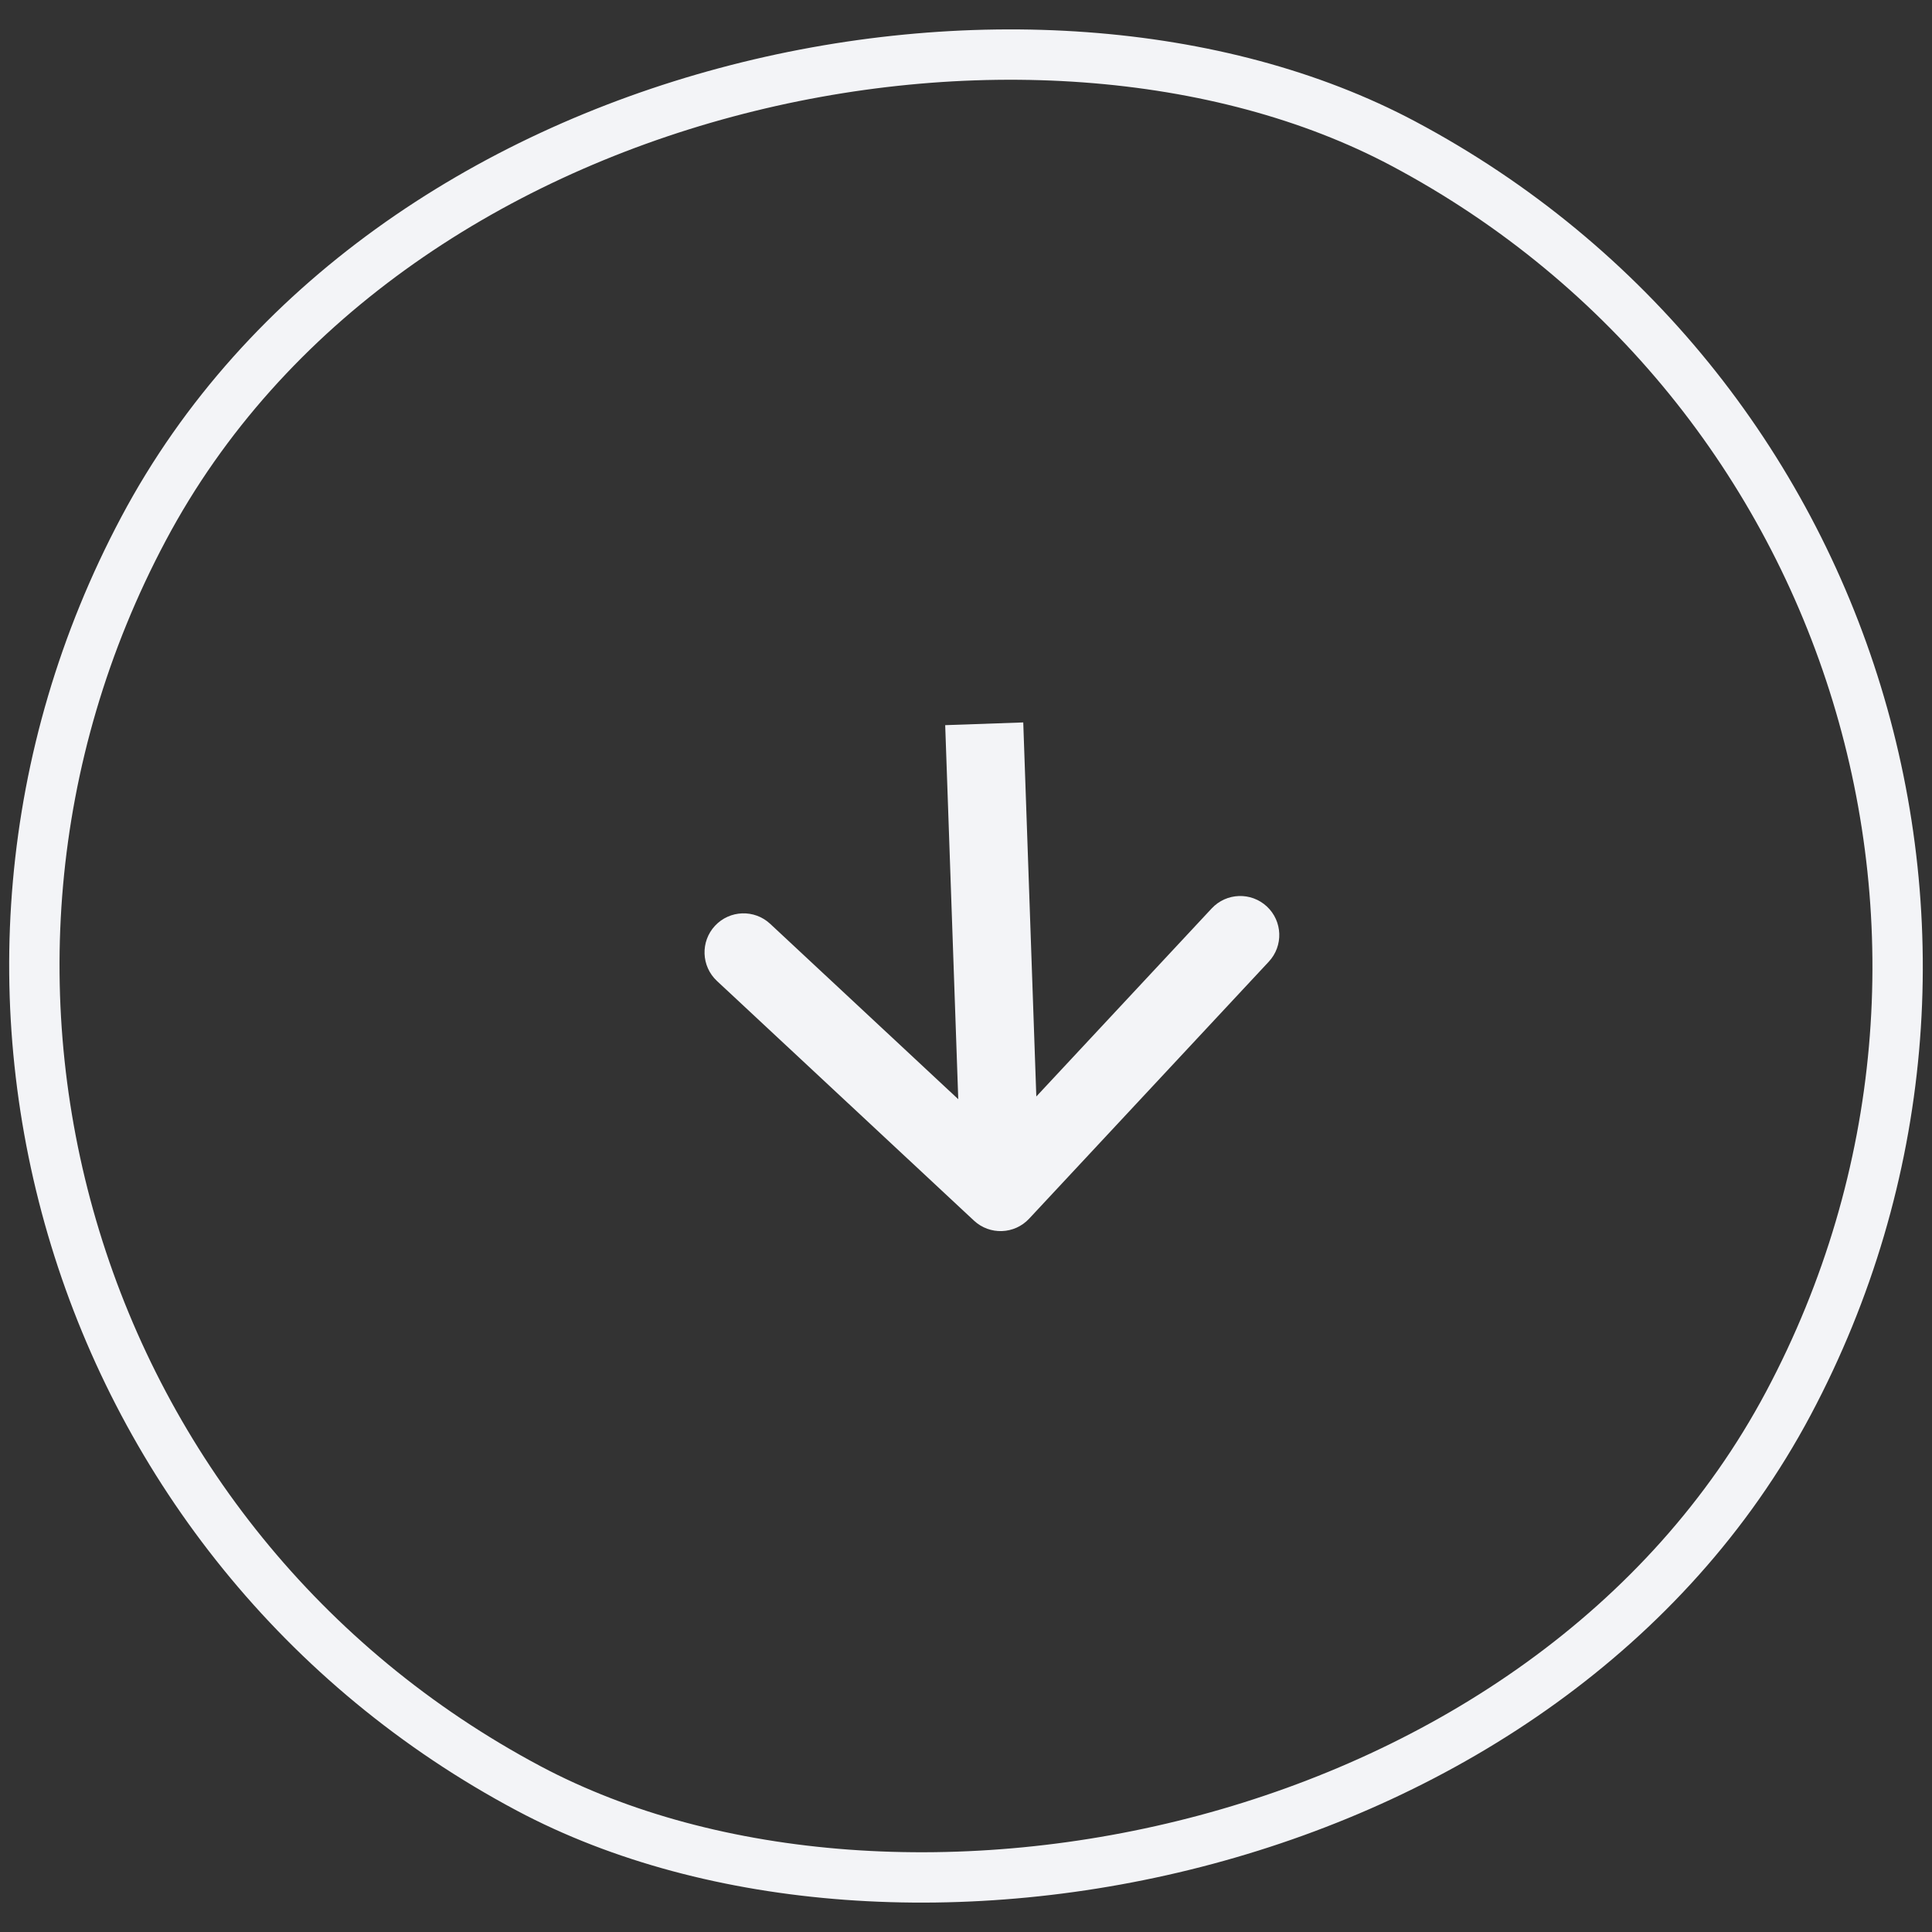 <svg xmlns="http://www.w3.org/2000/svg" fill="none" viewBox="0 0 112 112" height="112" width="112">
<rect x="0" y="0" width="112" height="112" fill="#333333" stroke="none"/>
<g clip-path="url(#clip0_605_8445)">
<rect stroke-width="2.919" stroke="#F3F4F7" transform="rotate(118 129.026 33.674)" rx="53.997" height="107.994" width="107.994" y="33.674" x="129.026"></rect>
<path fill="#F3F4F7" d="M56.461 70.76C57.375 71.613 58.807 71.563 59.66 70.648L73.553 55.749C74.406 54.835 74.356 53.403 73.442 52.55C72.528 51.698 71.095 51.748 70.243 52.662L57.893 65.906L44.649 53.556C43.735 52.703 42.303 52.753 41.45 53.667C40.598 54.582 40.648 56.014 41.562 56.867L56.461 70.76ZM54.794 42.038L55.742 69.184L60.267 69.026L59.319 41.88L54.794 42.038Z"></path>
</g>
<defs>
<clipPath id="clip0_605_8445">
<rect fill="white" height="112" width="112"></rect>
</clipPath>
</defs>
</svg>

